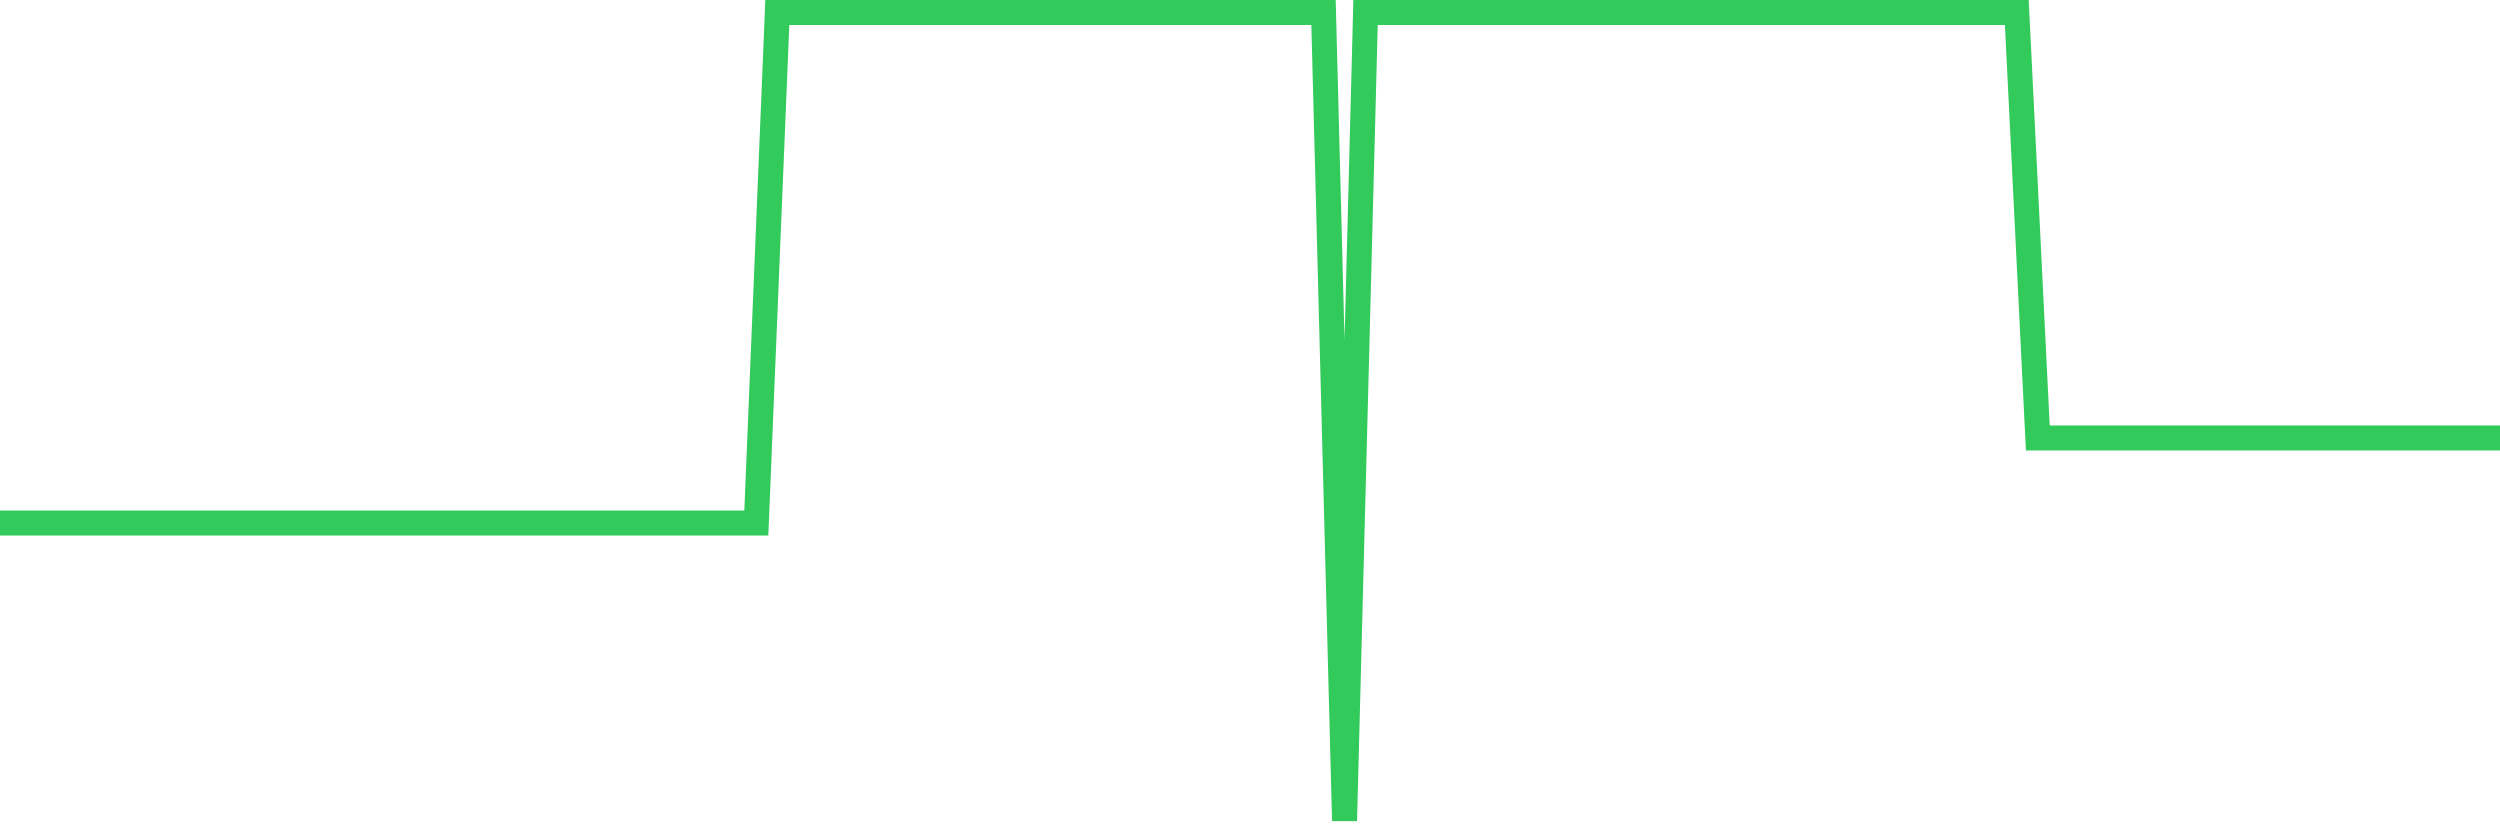 <svg
  xmlns="http://www.w3.org/2000/svg"
  xmlns:xlink="http://www.w3.org/1999/xlink"
  width="120"
  height="40"
  viewBox="0 0 120 40"
  preserveAspectRatio="none"
>
  <polyline
    points="0,25.106 1.008,25.106 2.017,25.106 3.025,25.106 4.034,25.106 5.042,25.106 6.05,25.106 7.059,25.106 8.067,25.106 9.076,25.106 10.084,25.106 11.092,25.106 12.101,25.106 13.109,25.106 14.118,25.106 15.126,25.106 16.134,25.106 17.143,25.106 18.151,25.106 19.16,25.106 20.168,25.106 21.176,25.106 22.185,25.106 23.193,25.106 24.202,25.106 25.21,25.106 26.218,25.106 27.227,25.106 28.235,25.106 29.244,25.106 30.252,25.106 31.261,25.106 32.269,25.106 33.277,25.106 34.286,25.106 35.294,25.106 36.303,25.106 37.311,0.6 38.319,0.6 39.328,0.6 40.336,0.6 41.345,0.6 42.353,0.6 43.361,0.6 44.37,0.6 45.378,0.6 46.387,0.6 47.395,0.6 48.403,0.6 49.412,0.6 50.42,0.6 51.429,0.6 52.437,0.6 53.445,0.6 54.454,0.6 55.462,0.6 56.471,0.6 57.479,0.6 58.487,0.6 59.496,0.6 60.504,0.6 61.513,0.6 62.521,0.6 63.529,0.6 64.538,39.4 65.546,0.6 66.555,0.6 67.563,0.6 68.571,0.6 69.58,0.6 70.588,0.6 71.597,0.6 72.605,0.6 73.613,0.6 74.622,0.6 75.63,0.6 76.639,0.6 77.647,0.6 78.655,0.6 79.664,0.6 80.672,0.6 81.681,0.6 82.689,0.6 83.697,0.6 84.706,0.6 85.714,0.6 86.723,0.6 87.731,0.6 88.739,0.6 89.748,0.6 90.756,0.6 91.765,0.6 92.773,0.6 93.782,0.6 94.79,0.6 95.798,0.6 96.807,0.6 97.815,21.021 98.824,21.021 99.832,21.021 100.84,21.021 101.849,21.021 102.857,21.021 103.866,21.021 104.874,21.021 105.882,21.021 106.891,21.021 107.899,21.021 108.908,21.021 109.916,21.021 110.924,21.021 111.933,21.021 112.941,21.021 113.95,21.021 114.958,21.021 115.966,21.021 116.975,21.021 117.983,21.021 118.992,21.021 120,21.021"
    fill="none"
    stroke="#32ca5b"
    stroke-width="1.2"
  >
  </polyline>
</svg>